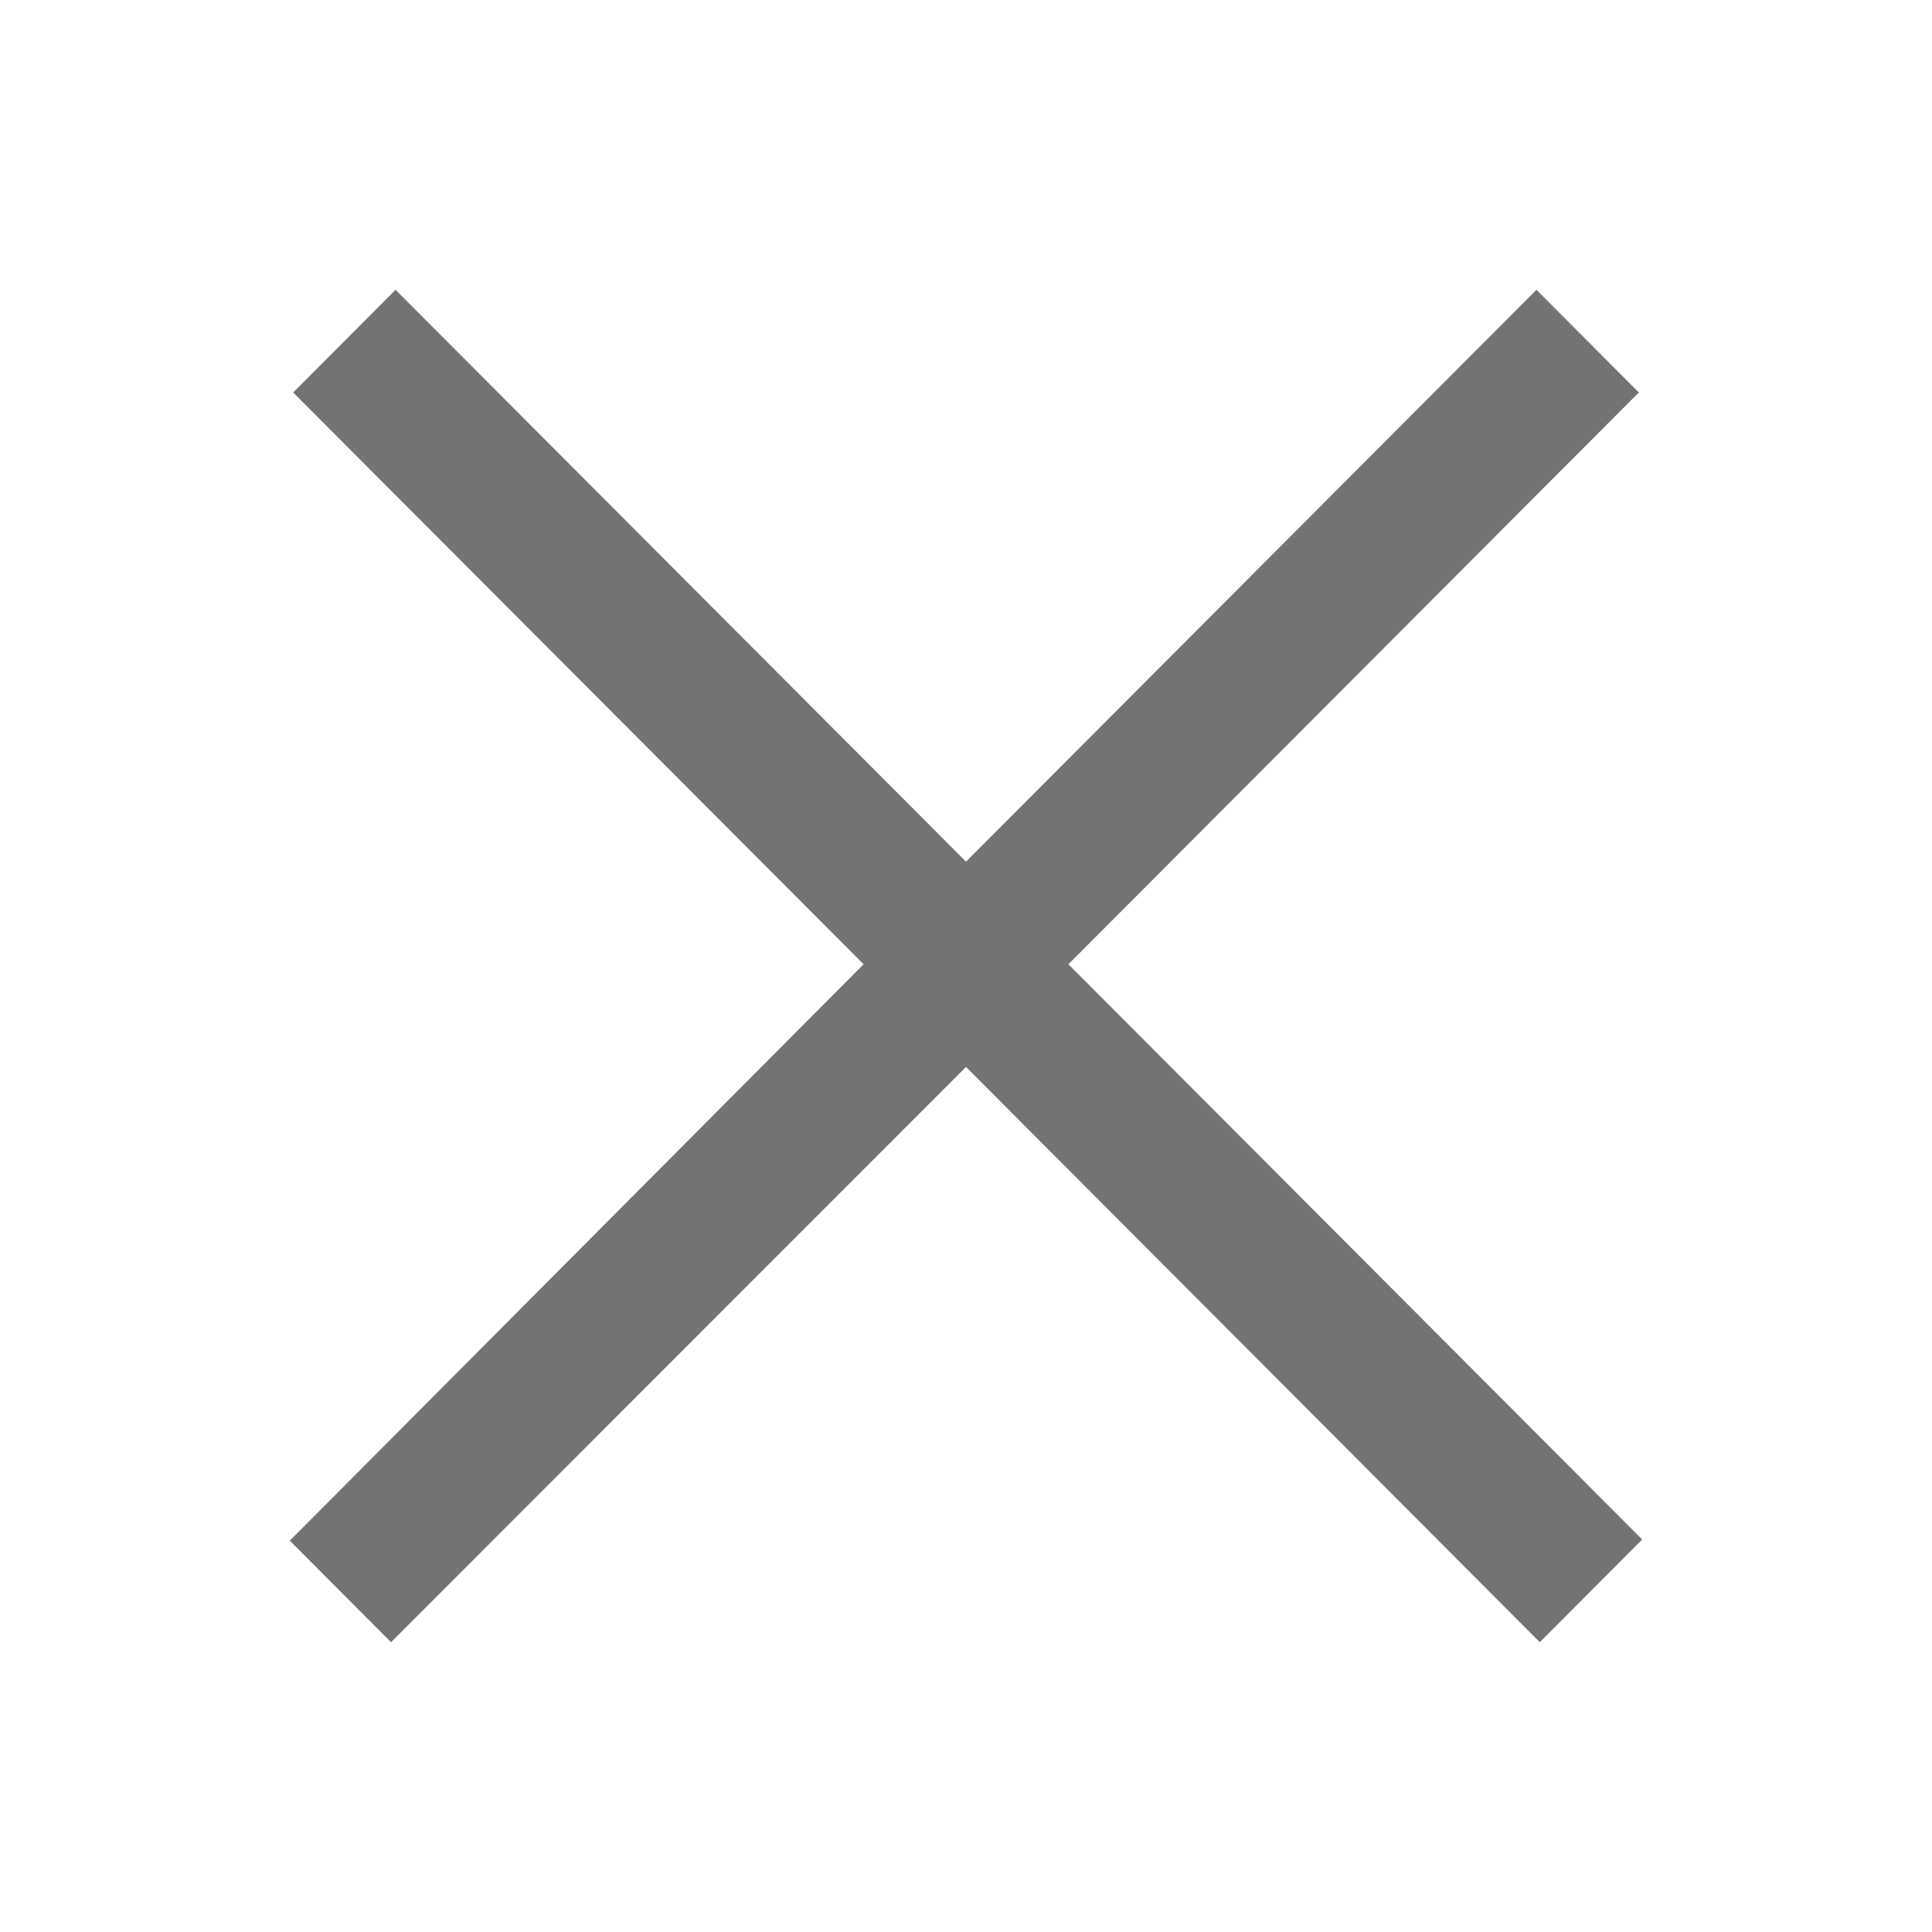 <svg width="20" height="20" viewBox="0 0 20 20" fill="none" xmlns="http://www.w3.org/2000/svg">
<path d="M4.095 3L3.035 4.063L8.94 9.982L3 15.949L4.048 17L10 11.045L15.94 17L17 15.937L11.06 9.982L16.965 4.063L15.905 3L10 8.92L4.095 3Z" fill="#737373"/>
</svg>
